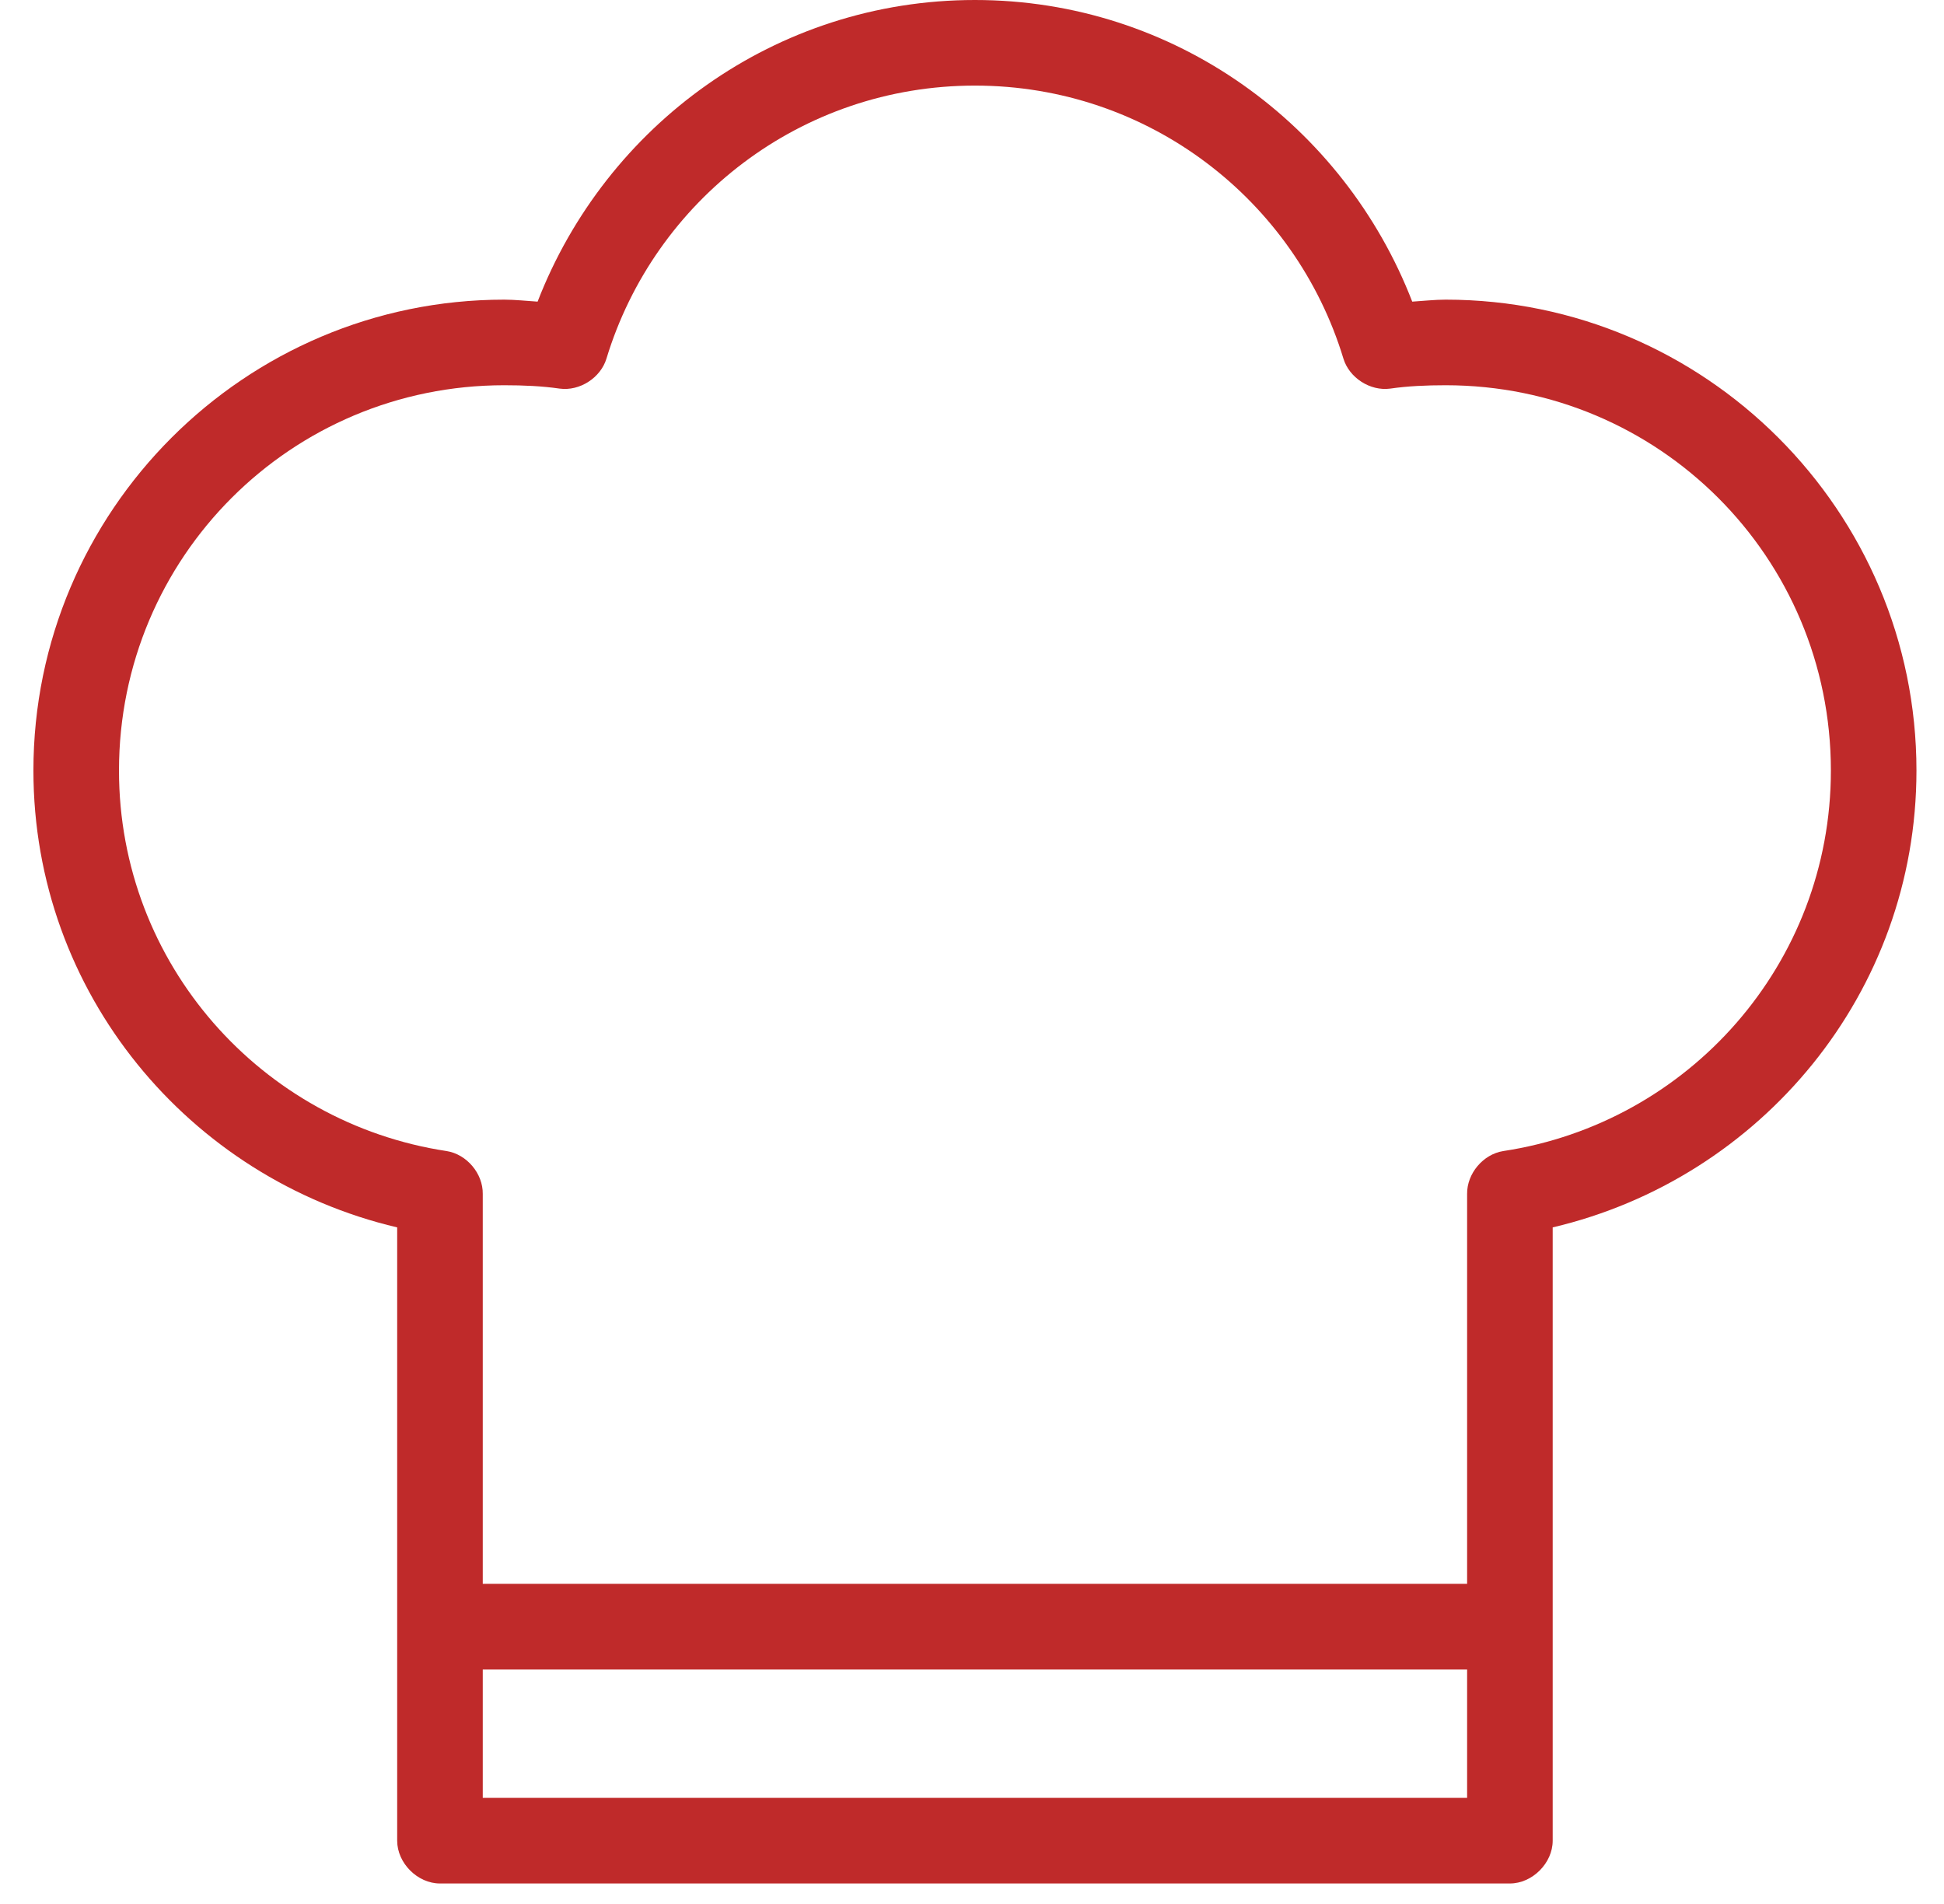 <svg width="48" height="47" viewBox="0 0 48 47" fill="none" xmlns="http://www.w3.org/2000/svg">
<path d="M24.073 0C19.142 0 14.958 3.099 13.274 7.446C12.999 7.429 12.723 7.397 12.449 7.397C6.041 7.397 0.825 12.614 0.825 19.021C0.825 24.513 4.67 29.092 9.807 30.299V45.439C9.807 45.992 10.31 46.495 10.863 46.495H37.281C37.835 46.495 38.338 45.992 38.338 45.439V30.299C43.474 29.092 47.32 24.514 47.32 19.021C47.32 12.614 42.103 7.397 35.696 7.397C35.422 7.397 35.146 7.429 34.87 7.446C33.187 3.099 29.003 0 24.072 0H24.073ZM24.073 2.113C28.371 2.113 31.985 4.95 33.17 8.85C33.314 9.327 33.832 9.66 34.326 9.593C34.762 9.53 35.215 9.51 35.696 9.51C40.962 9.51 45.207 13.756 45.207 19.021C45.207 23.796 41.688 27.724 37.116 28.415C36.62 28.494 36.219 28.97 36.225 29.472V39.098H11.92V29.472C11.927 28.97 11.525 28.494 11.029 28.415C6.458 27.724 2.938 23.796 2.938 19.021C2.938 13.756 7.184 9.51 12.449 9.51C12.93 9.51 13.383 9.53 13.819 9.593C14.313 9.66 14.831 9.327 14.975 8.85C16.16 4.95 19.774 2.113 24.073 2.113H24.073ZM11.92 41.212H36.225V44.382H11.92V41.212Z" fill="#BF2A2A"/>
</svg>
